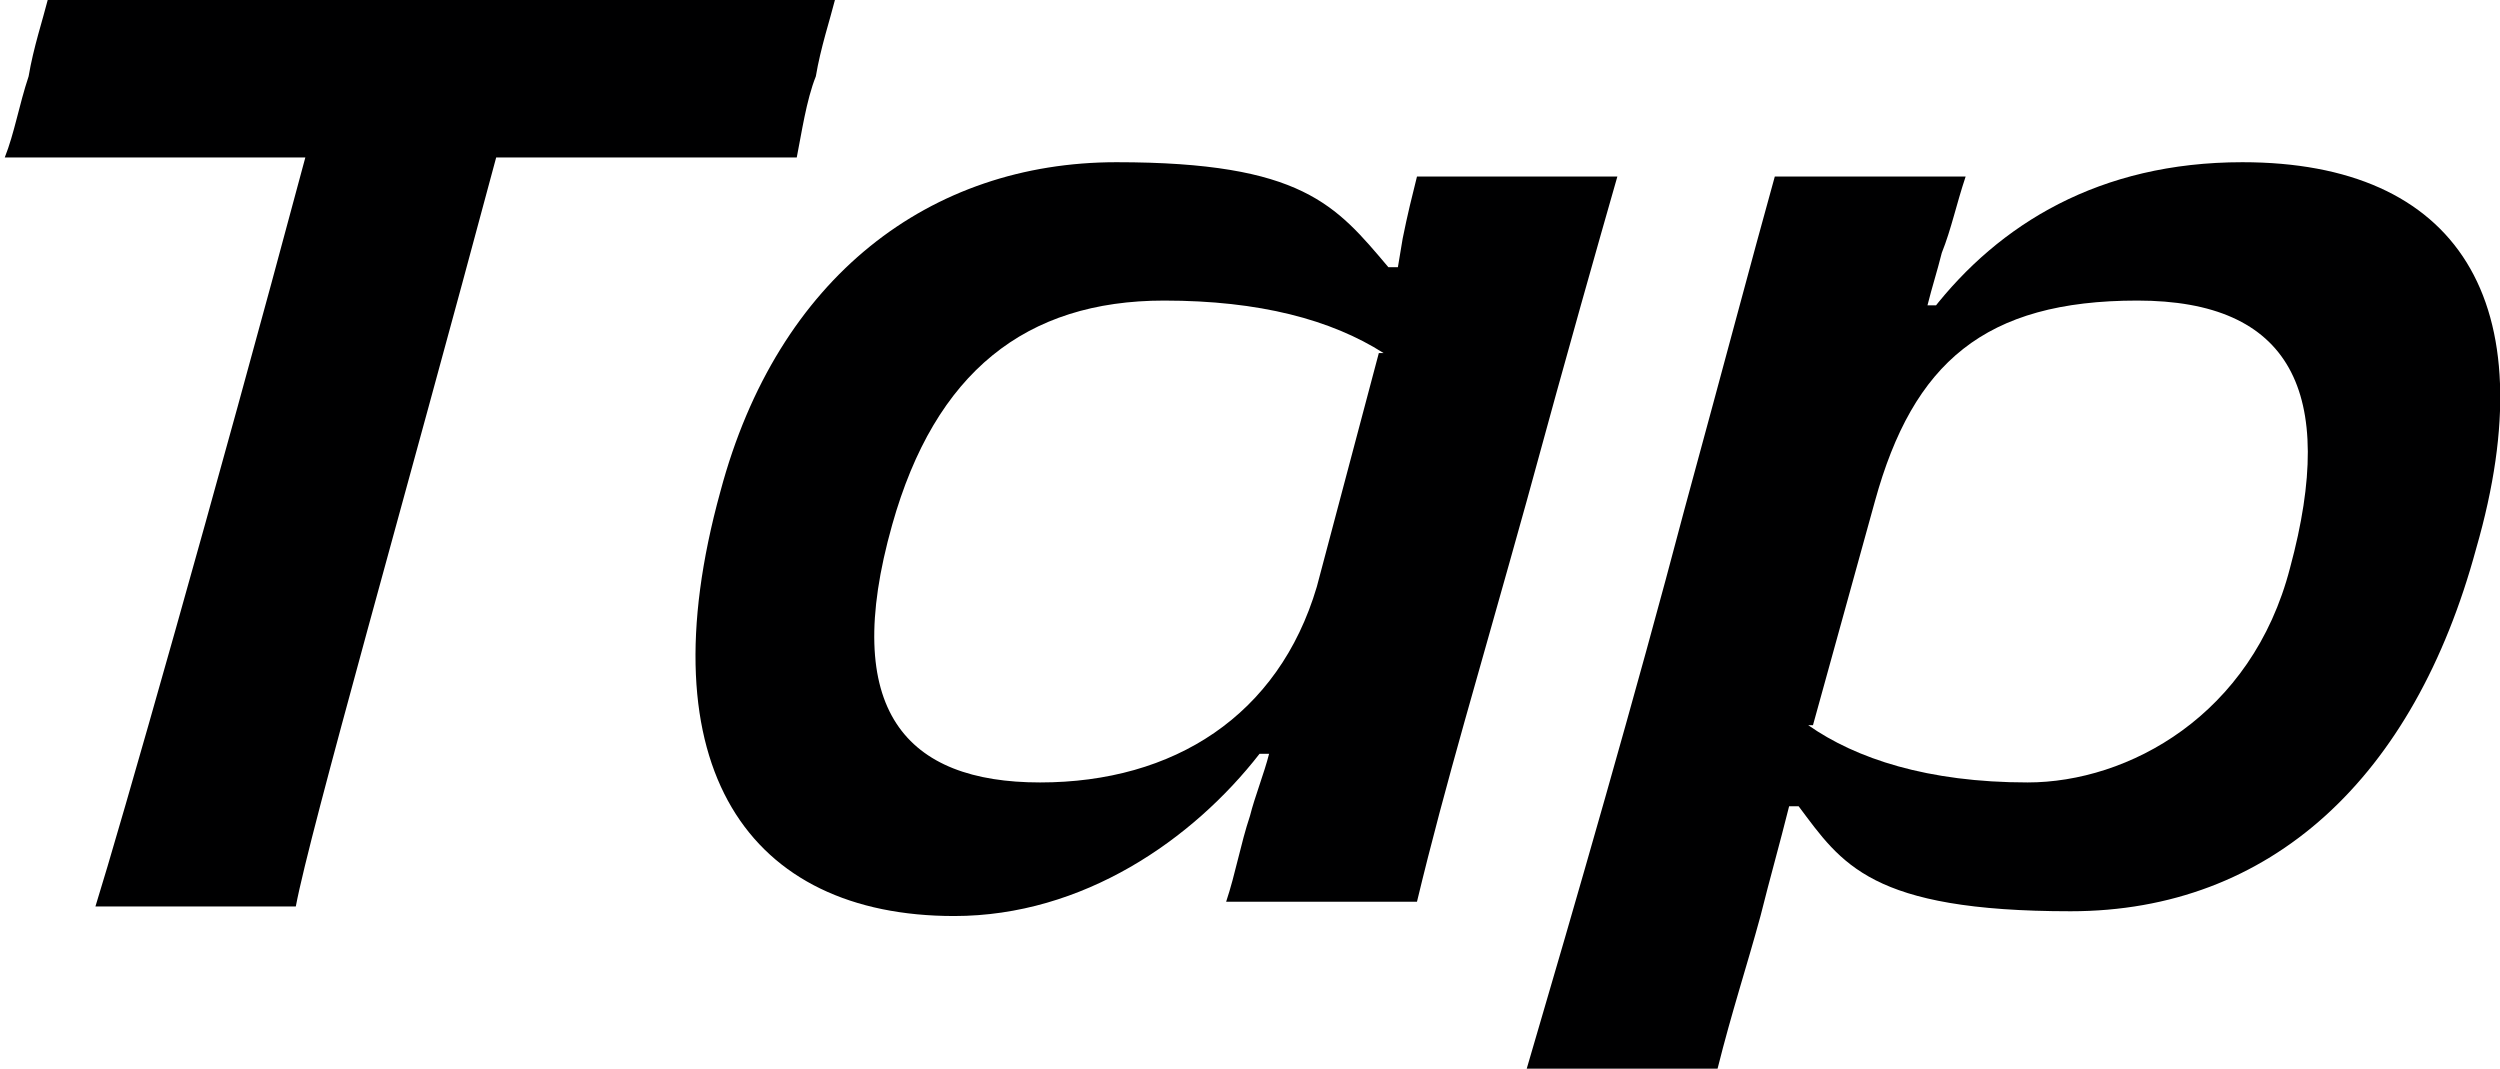 <?xml version="1.0" encoding="UTF-8"?>
<svg xmlns="http://www.w3.org/2000/svg" version="1.1" viewBox="0 0 52.4 22.4">
  <defs>
    <style>
      .cls-1 {
        fill: #000001;
      }
    </style>
  </defs>
  <!-- Generator: Adobe Illustrator 28.6.0, SVG Export Plug-In . SVG Version: 1.2.0 Build 709)  -->
  <g>
    <g id="_レイヤー_2">
      <g>
        <path class="cls-1" d="M17.5,0c-.1.4-.3,1-.4,1.6-.2.5-.3,1.2-.4,1.7-2.2,0-4.4,0-6.3,0-1.9,7.1-3.9,14.1-4.2,15.7-.6,0-1.5,0-2.1,0s-1.5,0-2.1,0c.5-1.6,2.5-8.6,4.4-15.7-1.9,0-4.1,0-6.3,0,.2-.5.3-1.1.5-1.7.1-.6.3-1.2.4-1.6h16.5Z"/>
        <path class="cls-1" d="M33.9,3.7c-.4,1.4-1,3.5-1.9,6.8-1,3.6-1.7,5.9-2.3,8.4h-4c.2-.6.3-1.2.5-1.8.1-.4.3-.9.4-1.3h-.2c-1.4,1.8-3.7,3.4-6.4,3.4-4.3,0-6.5-3.1-4.9-8.9,1.2-4.5,4.4-6.9,8.3-6.9s4.6.9,5.7,2.2h.2c0,0,.1-.6.1-.6.1-.5.2-.9.3-1.3h4ZM29,7.4c-1.1-.7-2.6-1.1-4.6-1.1-2.9,0-4.8,1.5-5.7,4.7-1.1,3.9.3,5.4,3.1,5.4s5-1.4,5.8-4.1l1.3-4.9Z"/>
        <path class="cls-1" d="M40.5,6.5c1.4-1.8,3.5-3.1,6.5-3.1,4.5,0,6.4,2.9,4.9,8.1-1.3,4.8-4.3,7.6-8.5,7.6s-4.8-1-5.7-2.2h-.2c-.2.8-.4,1.5-.6,2.3-.3,1.1-.6,2-.9,3.2h-4c1-3.4,2.3-7.9,3.3-11.7.9-3.3,1.4-5.2,1.9-7h4c-.2.6-.3,1.1-.5,1.6-.1.4-.2.7-.3,1.1h.2ZM37.9,15.2c1,.7,2.5,1.2,4.6,1.2s4.7-1.4,5.5-4.5c1-3.7,0-5.6-3.2-5.6s-4.7,1.3-5.5,4.2l-1.3,4.7Z"/>
      </g>
    </g>
  </g>
</svg>